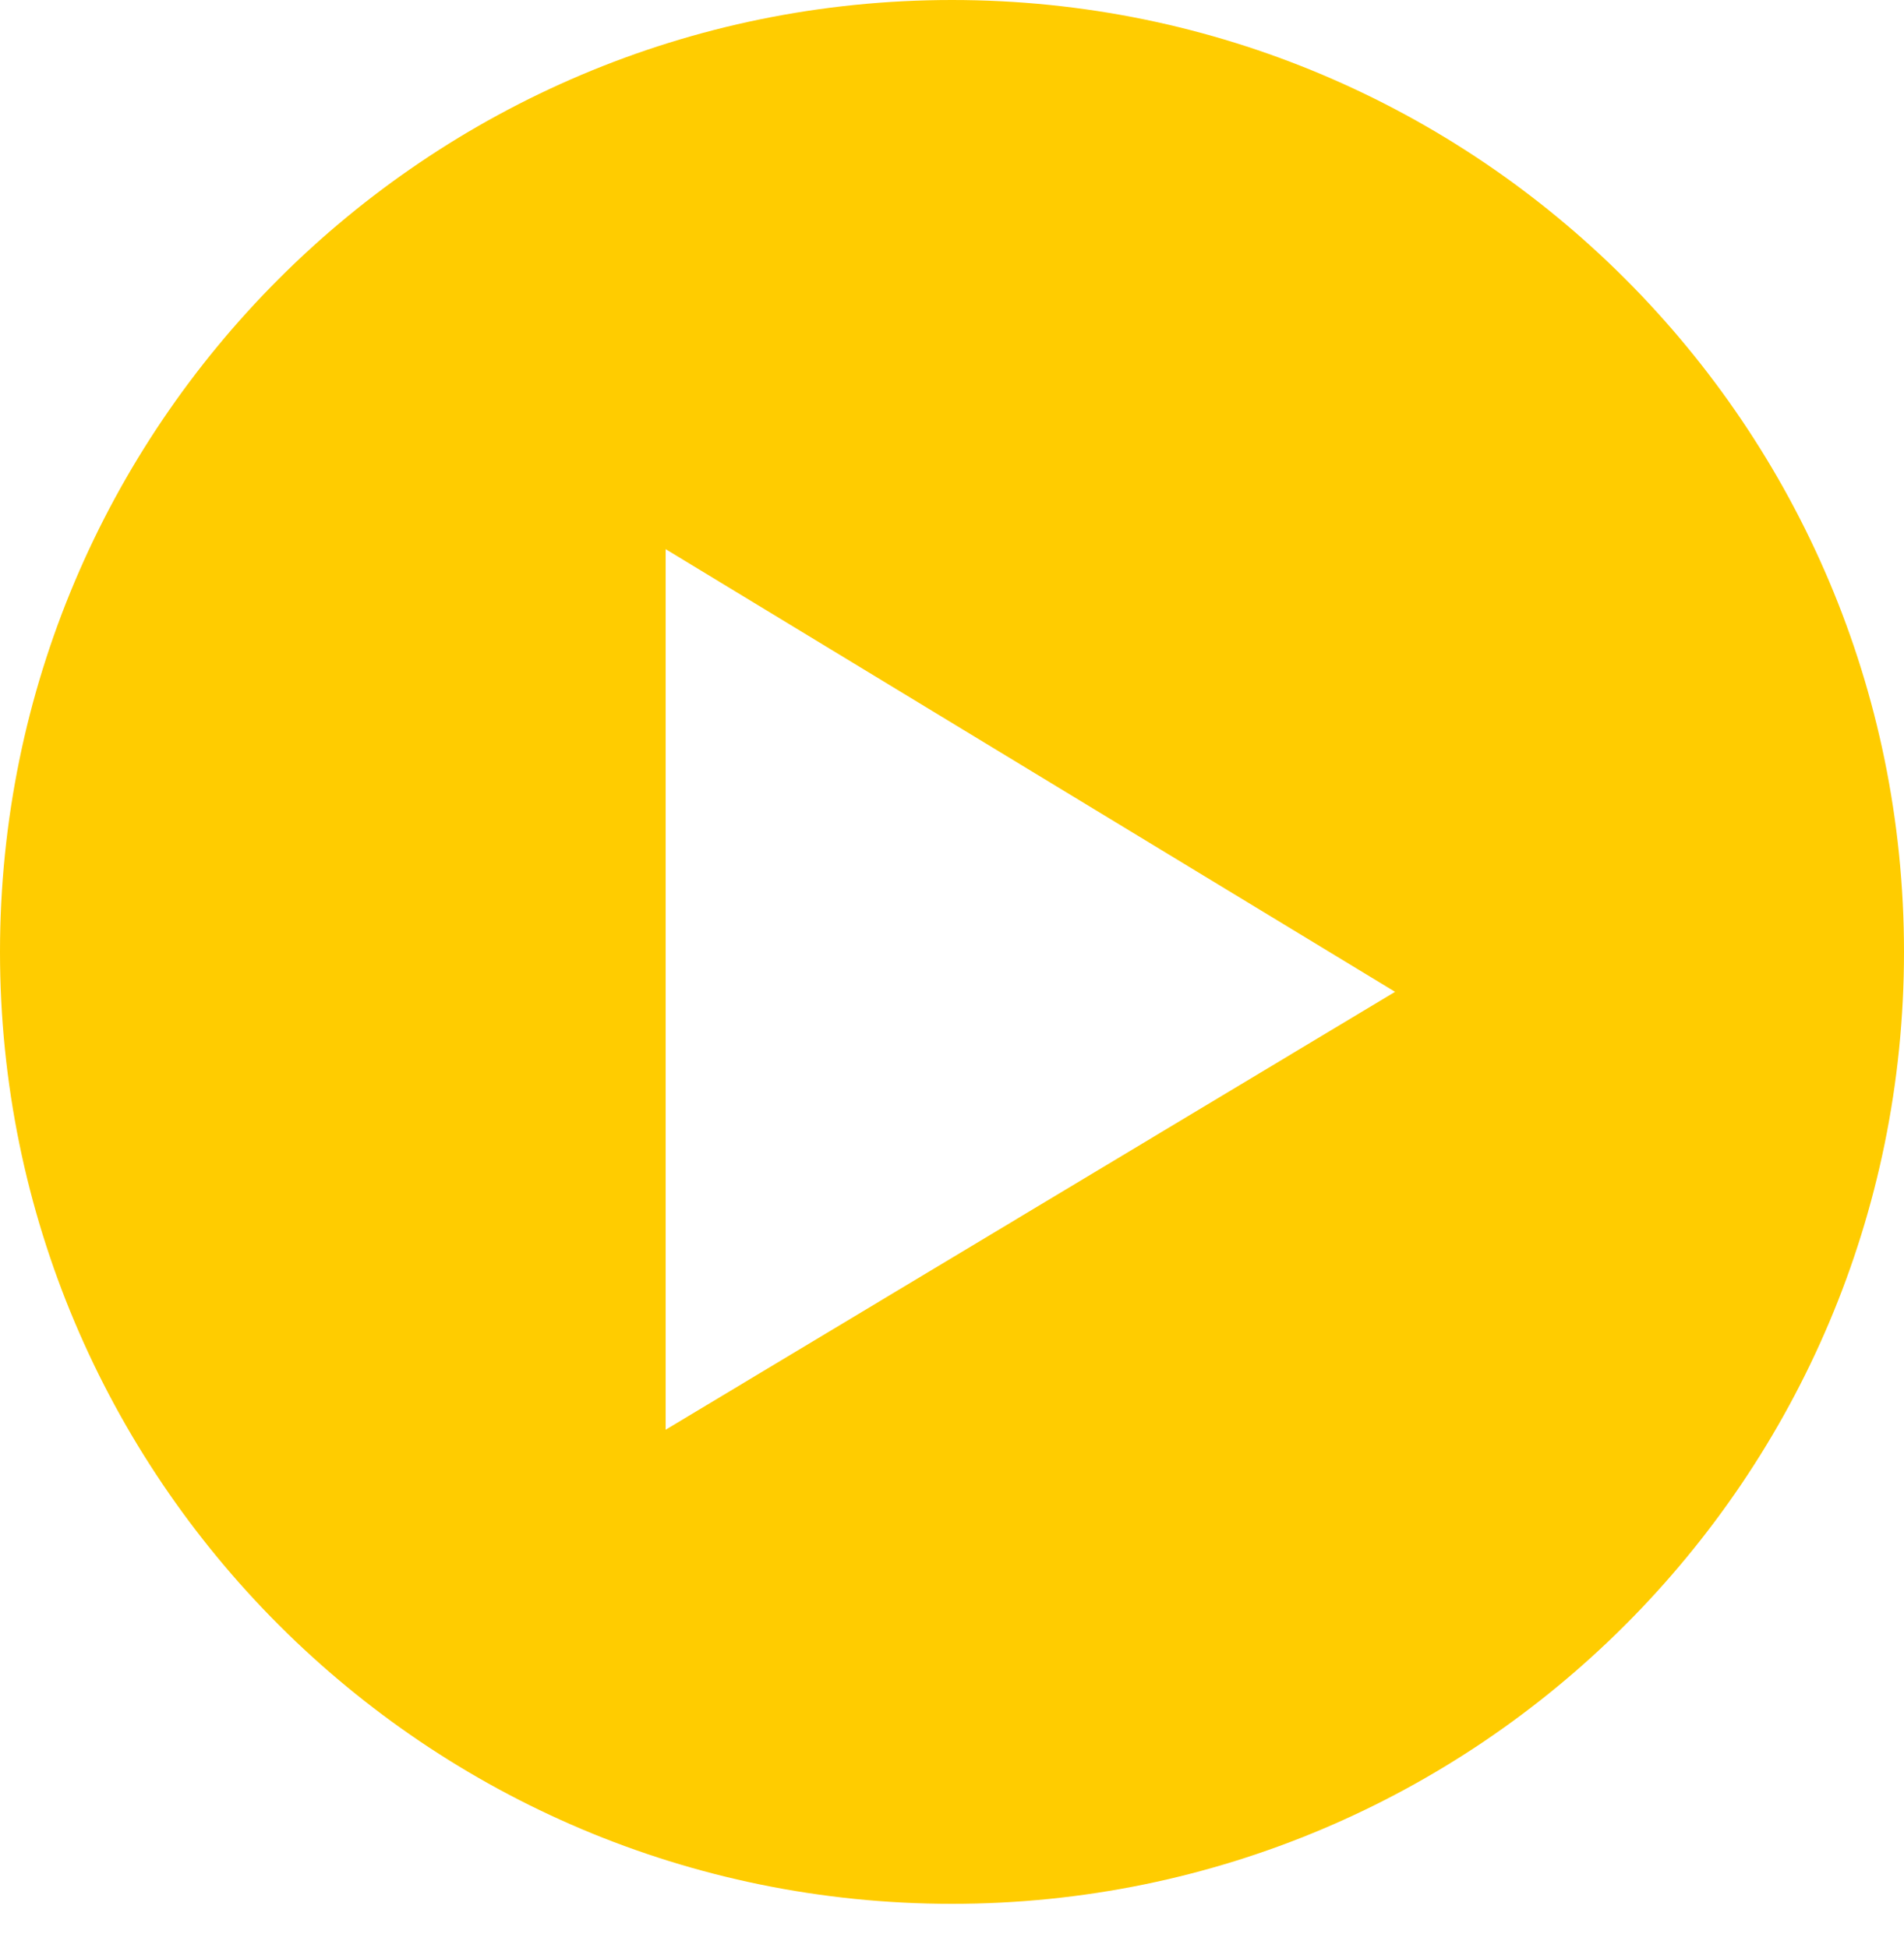 <?xml version="1.0" encoding="utf-8"?>
<!-- Generator: Adobe Illustrator 15.1.0, SVG Export Plug-In . SVG Version: 6.00 Build 0)  -->
<!DOCTYPE svg PUBLIC "-//W3C//DTD SVG 1.1//EN" "http://www.w3.org/Graphics/SVG/1.1/DTD/svg11.dtd">
<svg version="1.1" id="レイヤー_1" xmlns="http://www.w3.org/2000/svg" xmlns:xlink="http://www.w3.org/1999/xlink" x="0px"
	 y="0px" width="15.5px" height="15.86px" viewBox="0 0 15.5 15.86" enable-background="new 0 0 15.5 15.86" xml:space="preserve">
<path fill="#FFCC00" d="M7.75,0C3.47,0,0,3.47,0,7.75s3.47,7.75,7.75,7.75s7.75-3.47,7.75-7.75S12.03,0,7.75,0z M5.419,11.64V4.471
	l5.938,3.604L5.419,11.64z"/>
</svg>
